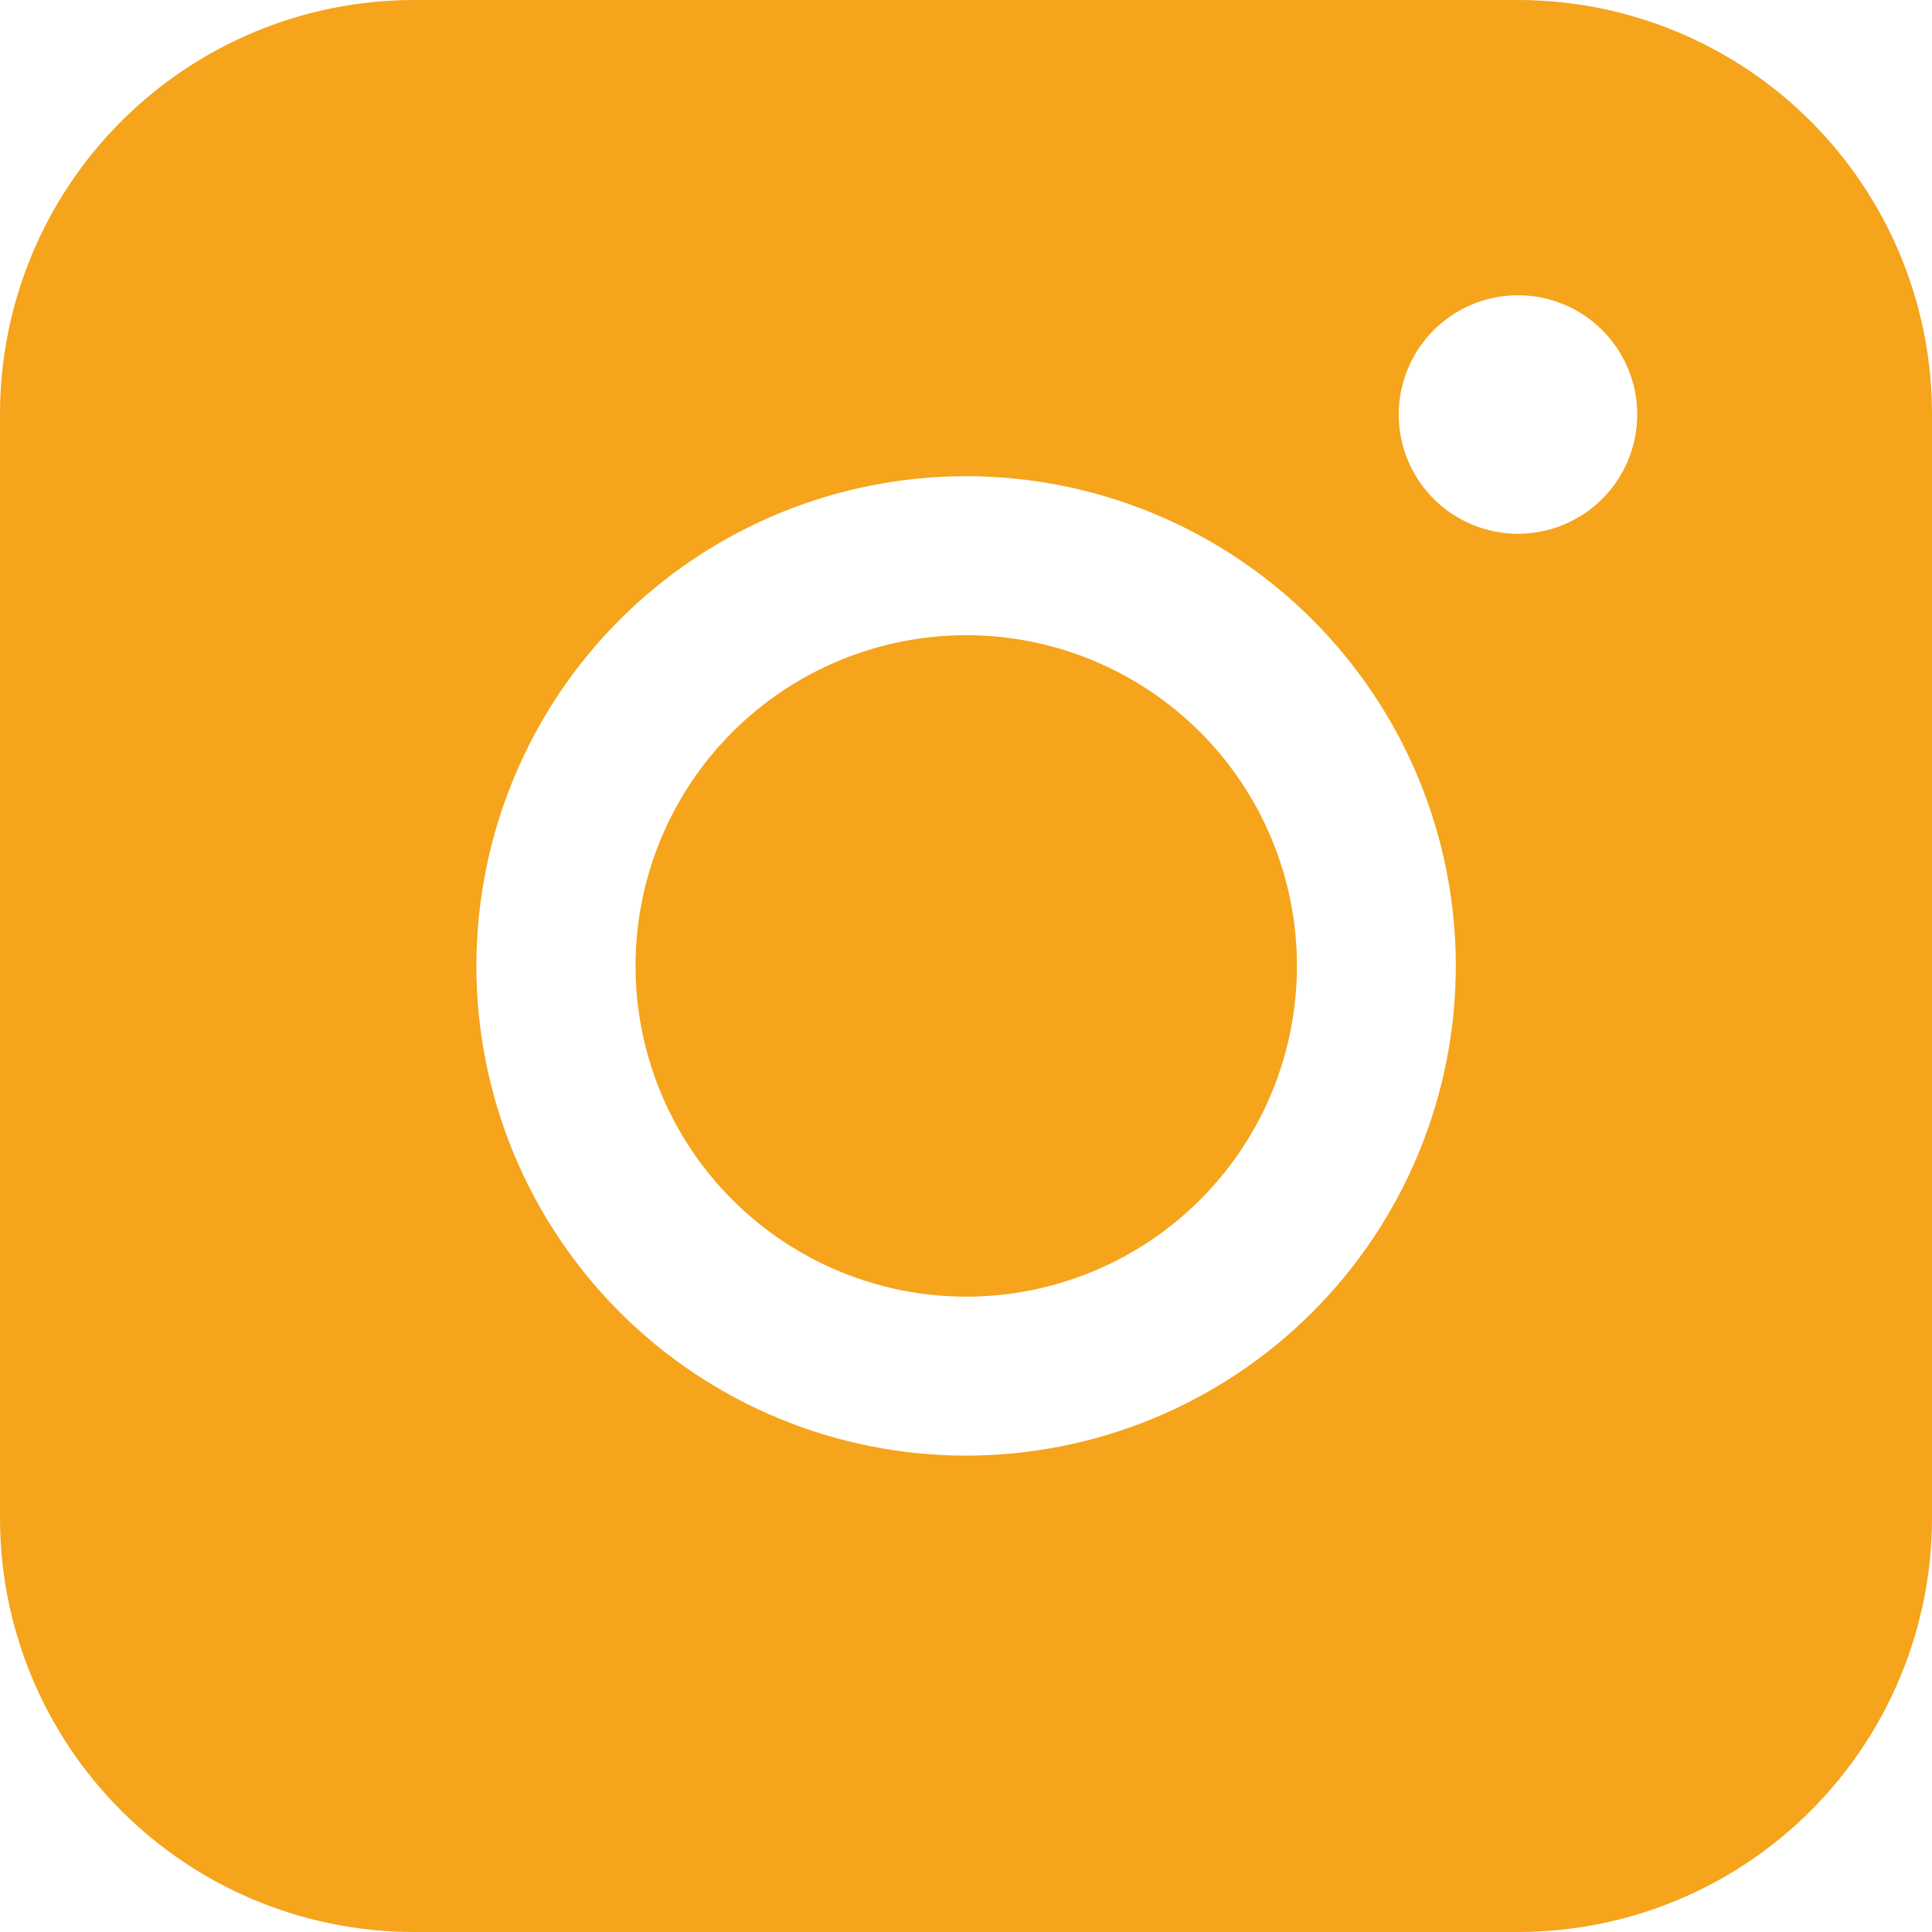 <svg width="40" height="40" viewBox="0 0 40 40" fill="none" xmlns="http://www.w3.org/2000/svg">
<path fill-rule="evenodd" clip-rule="evenodd" d="M8.572 0C6.299 -1.67598e-07 4.119 0.903 2.512 2.51C0.904 4.116 0.001 6.296 0 8.569V31.428C0 33.701 0.903 35.882 2.511 37.489C4.118 39.097 6.299 40 8.572 40H31.431C33.704 39.999 35.884 39.096 37.49 37.488C39.097 35.881 40 33.701 40 31.428V8.569C39.999 6.297 39.096 4.117 37.489 2.511C35.883 0.904 33.703 0.001 31.431 0H8.572ZM33.897 8.582C33.897 9.237 33.637 9.865 33.174 10.328C32.711 10.791 32.083 11.051 31.428 11.051C30.773 11.051 30.145 10.791 29.682 10.328C29.219 9.865 28.959 9.237 28.959 8.582C28.959 7.927 29.219 7.299 29.682 6.836C30.145 6.373 30.773 6.113 31.428 6.113C32.083 6.113 32.711 6.373 33.174 6.836C33.637 7.299 33.897 7.927 33.897 8.582ZM20.005 13.151C18.189 13.151 16.447 13.873 15.163 15.157C13.879 16.441 13.158 18.182 13.158 19.998C13.158 21.814 13.879 23.556 15.163 24.84C16.447 26.124 18.189 26.846 20.005 26.846C21.821 26.846 23.562 26.124 24.847 24.84C26.131 23.556 26.852 21.814 26.852 19.998C26.852 18.182 26.131 16.441 24.847 15.157C23.562 13.873 21.821 13.151 20.005 13.151ZM9.863 19.998C9.863 17.309 10.931 14.73 12.832 12.829C14.734 10.928 17.313 9.859 20.002 9.859C22.691 9.859 25.27 10.928 27.171 12.829C29.073 14.73 30.141 17.309 30.141 19.998C30.141 22.687 29.073 25.266 27.171 27.168C25.27 29.069 22.691 30.137 20.002 30.137C17.313 30.137 14.734 29.069 12.832 27.168C10.931 25.266 9.863 22.687 9.863 19.998Z" fill="#F5A41C"/>
</svg>
